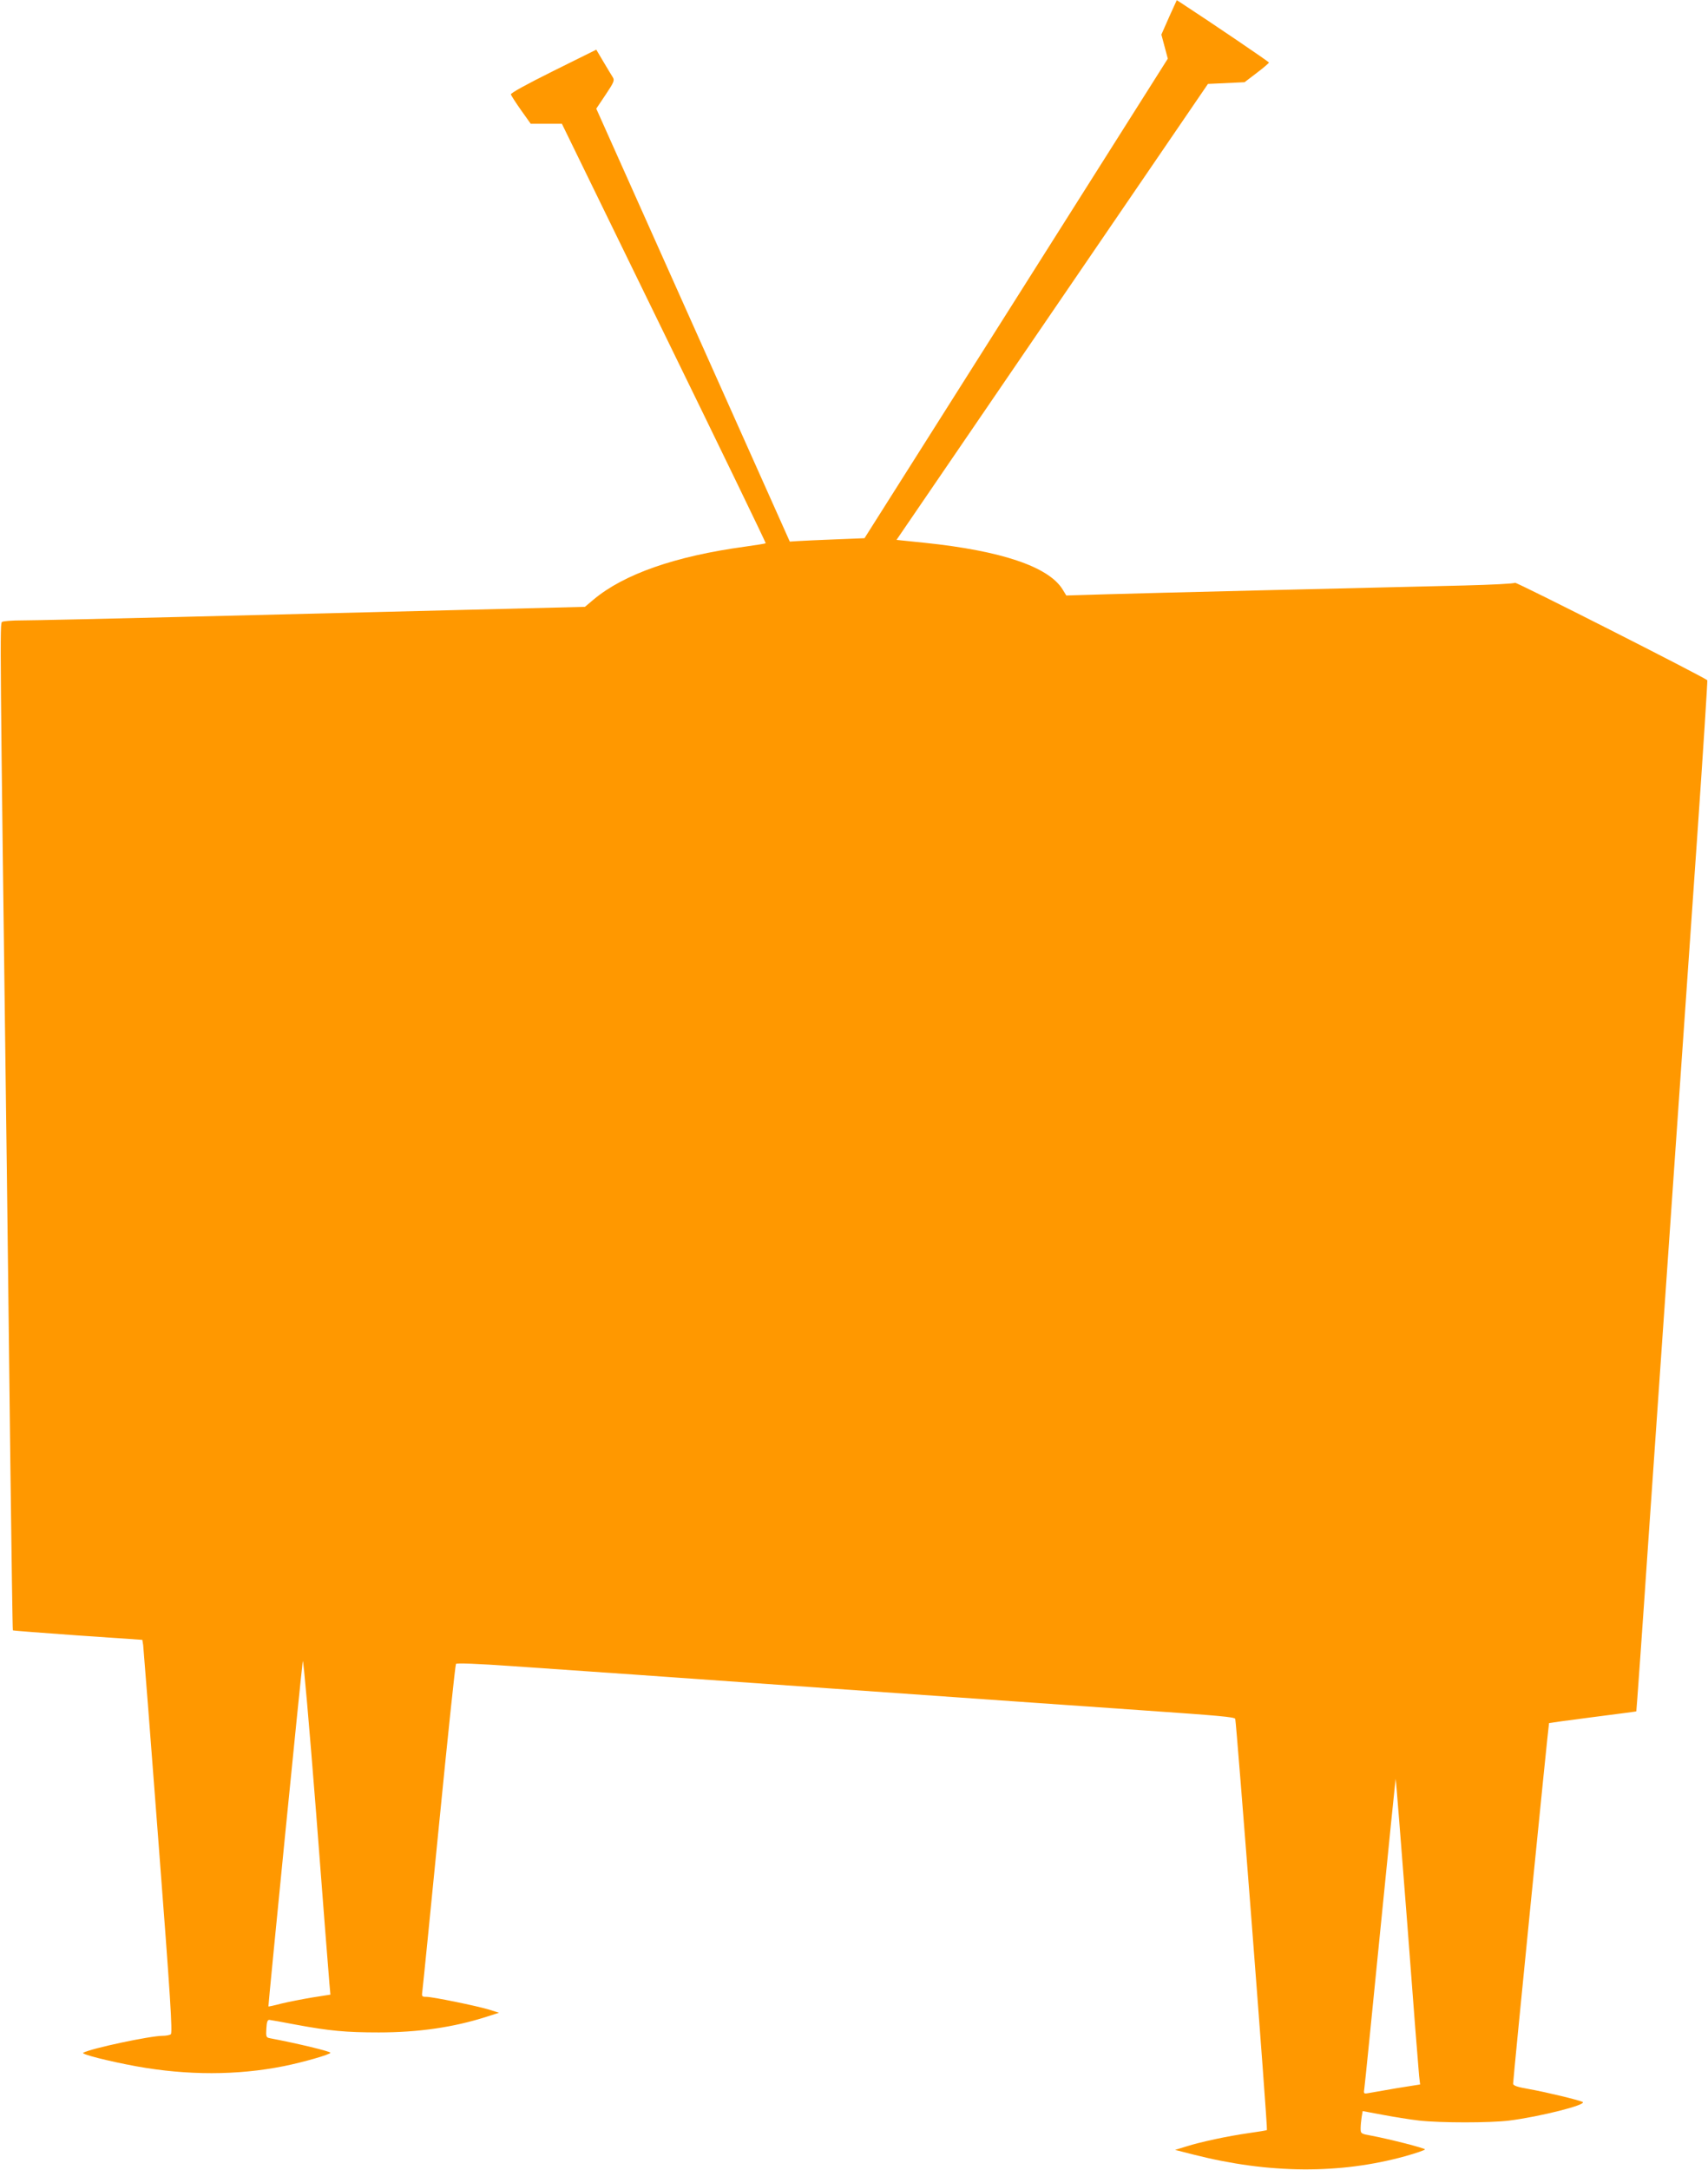 <?xml version="1.0" standalone="no"?>
<!DOCTYPE svg PUBLIC "-//W3C//DTD SVG 20010904//EN"
 "http://www.w3.org/TR/2001/REC-SVG-20010904/DTD/svg10.dtd">
<svg version="1.0" xmlns="http://www.w3.org/2000/svg"
 width="1008pt" height="1280pt" viewBox="0 0 1008 1280"
 preserveAspectRatio="xMidYMid meet">
<g transform="translate(0,1280) scale(0.1,-0.1)"
fill="#ff9800" stroke="none">
<path d="M6899 12698 l-45 -102 19 -71 19 -71 -895 -1415 -895 -1414 -173 -7
c-96 -4 -195 -8 -221 -10 l-47 -3 -114 255 c-63 140 -320 715 -571 1277 l-457
1022 55 82 c50 75 54 85 42 104 -7 11 -32 52 -55 91 l-42 71 -254 -126 c-159
-79 -253 -131 -250 -138 2 -7 29 -49 60 -93 l57 -80 92 0 92 0 603 -1236 c332
-679 602 -1237 600 -1239 -2 -2 -58 -11 -123 -20 -411 -56 -714 -162 -893
-312 l-51 -43 -799 -20 c-439 -11 -1163 -29 -1610 -40 -447 -11 -858 -20 -915
-20 -57 0 -109 -4 -116 -9 -13 -8 -13 -69 28 -3211 5 -421 15 -1208 21 -1750
7 -542 13 -986 15 -988 1 -2 174 -15 383 -30 l381 -26 5 -31 c2 -16 43 -538
90 -1159 71 -923 84 -1130 73 -1137 -7 -5 -29 -9 -48 -9 -73 0 -422 -74 -469
-100 -15 -8 146 -49 314 -80 300 -54 594 -54 870 1 114 23 275 69 275 79 0 8
-189 54 -358 86 -21 4 -23 9 -20 57 2 39 7 52 18 51 8 -1 78 -13 155 -28 199
-37 297 -46 490 -46 235 0 441 30 635 92 l75 24 -60 19 c-78 23 -332 75 -369
75 -27 0 -28 2 -23 37 3 21 47 461 98 978 51 517 96 944 100 949 6 6 130 1
331 -13 313 -21 991 -69 1868 -131 713 -50 1549 -109 1855 -130 447 -31 539
-39 545 -50 6 -10 193 -2421 187 -2426 -2 -2 -50 -10 -108 -18 -125 -18 -280
-51 -369 -79 l-65 -20 110 -28 c444 -113 862 -116 1249 -9 64 18 116 36 116
40 0 7 -206 60 -317 81 -61 11 -63 12 -63 43 0 17 3 47 6 67 l6 35 118 -22
c64 -12 162 -28 216 -34 126 -14 417 -14 531 0 182 23 463 94 433 110 -22 11
-211 57 -317 76 -69 12 -93 20 -93 32 0 29 209 2125 212 2127 2 1 118 17 258
35 140 18 256 33 257 34 1 1 34 460 72 1021 98 1410 208 3005 286 4119 36 517
63 941 61 943 -18 18 -1130 582 -1135 575 -3 -5 -139 -12 -301 -16 -598 -14
-1892 -45 -2116 -52 l-231 -7 -22 36 c-83 134 -362 228 -815 275 l-165 17 919
1345 919 1345 108 5 108 5 72 55 c40 30 72 58 72 61 1 4 -338 234 -519 352
l-25 16 -46 -101z m-4955 -11599 l6 -66 -108 -17 c-59 -10 -141 -26 -182 -36
-41 -11 -75 -18 -76 -17 -2 4 196 2002 203 2037 3 20 38 -377 79 -900 39 -514
75 -965 78 -1001z m6361 355 c35 -467 67 -872 70 -900 l6 -51 -138 -22 c-76
-13 -151 -26 -167 -29 -28 -5 -29 -4 -24 29 3 19 45 438 94 931 49 493 90 896
91 894 1 -1 32 -384 68 -852z"/>
</g>
</svg>
